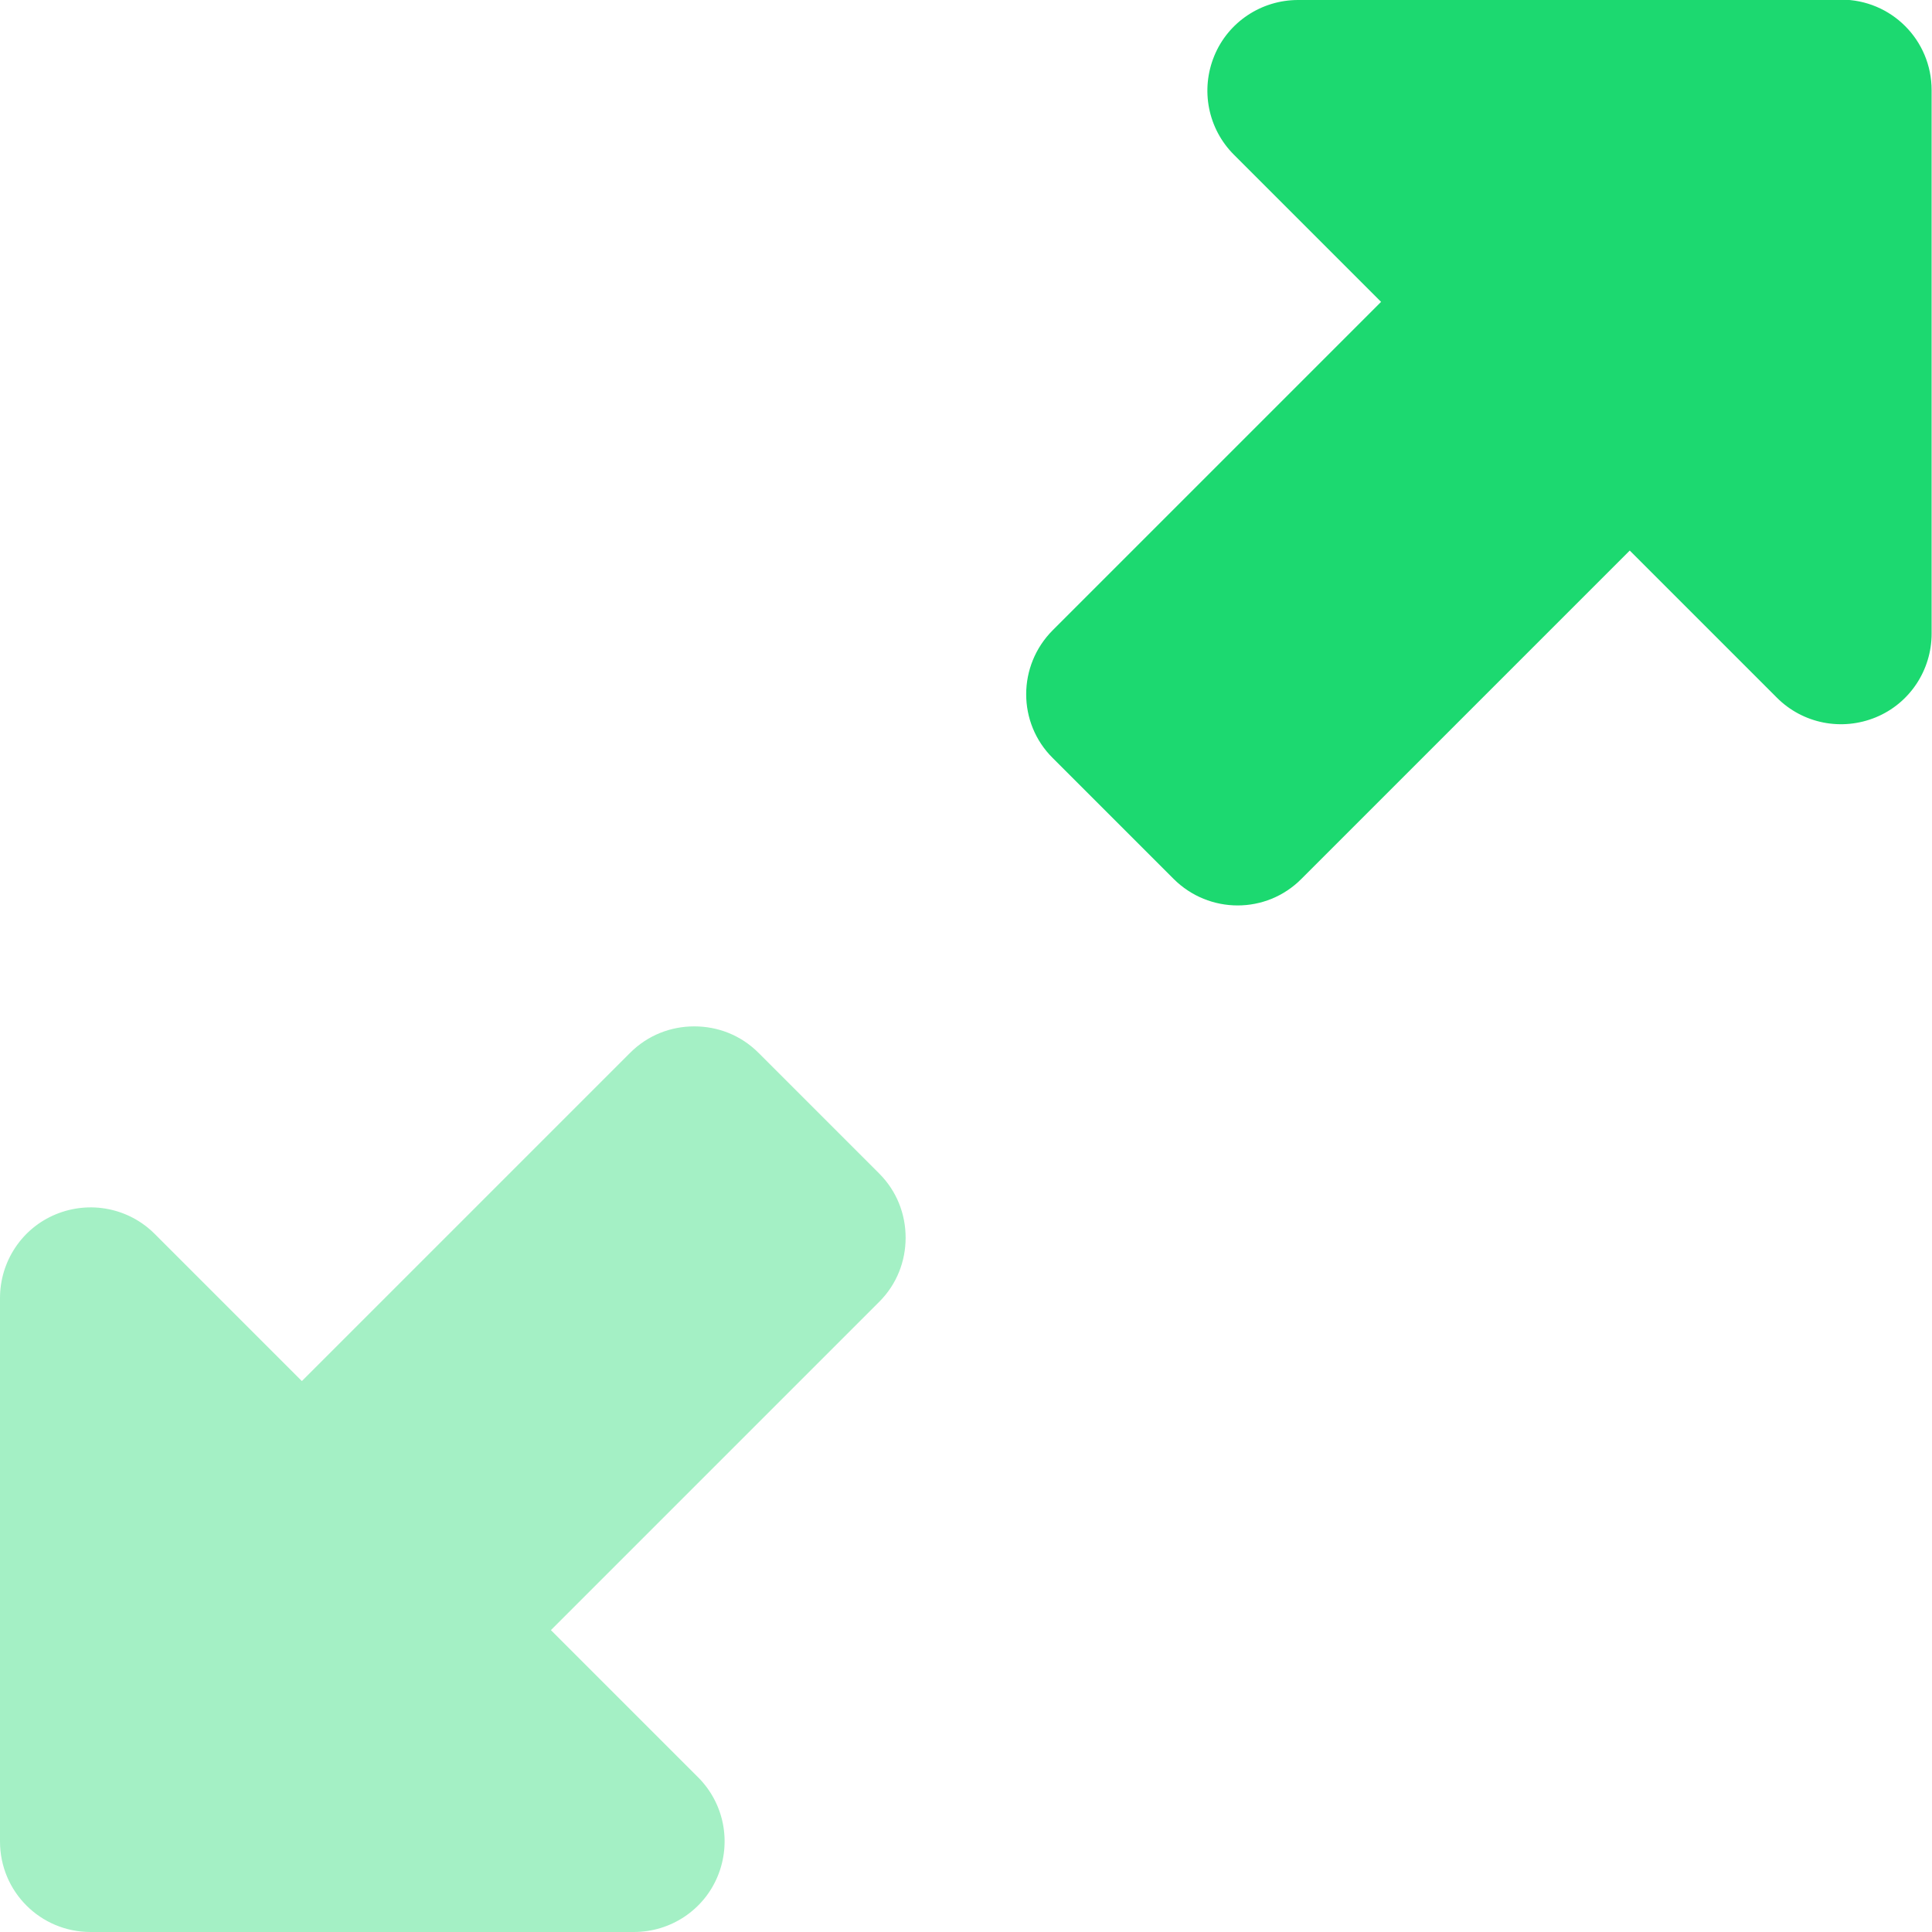 <?xml version="1.0" encoding="UTF-8"?> <svg xmlns="http://www.w3.org/2000/svg" viewBox="0 0 512 512"><path class="fa-secondary" opacity=".4" fill="#1cd970" d="M0 344L0 488c0 13.3 10.7 24 24 24l144 0c9.7 0 18.5-5.8 22.2-14.8s1.7-19.3-5.2-26.2l-39-39 87-87c4.7-4.7 7-10.8 7-17s-2.3-12.3-7-17l-32-32c-4.7-4.7-10.8-7-17-7s-12.3 2.3-17 7l-87 87L41 327c-6.9-6.9-17.2-8.9-26.2-5.2S0 334.3 0 344z"></path><path class="fa-primary" fill="#1cd970" d="M488 0L344 0c-9.7 0-18.5 5.8-22.2 14.8s-1.7 19.3 5.2 26.2l39 39-87 87c-9.4 9.4-9.4 24.6 0 33.9l32 32c9.4 9.4 24.6 9.4 33.9 0l87-87 39 39c6.9 6.9 17.2 8.9 26.2 5.2s14.8-12.5 14.8-22.2l0-144c0-13.3-10.7-24-24-24z"></path></svg> 